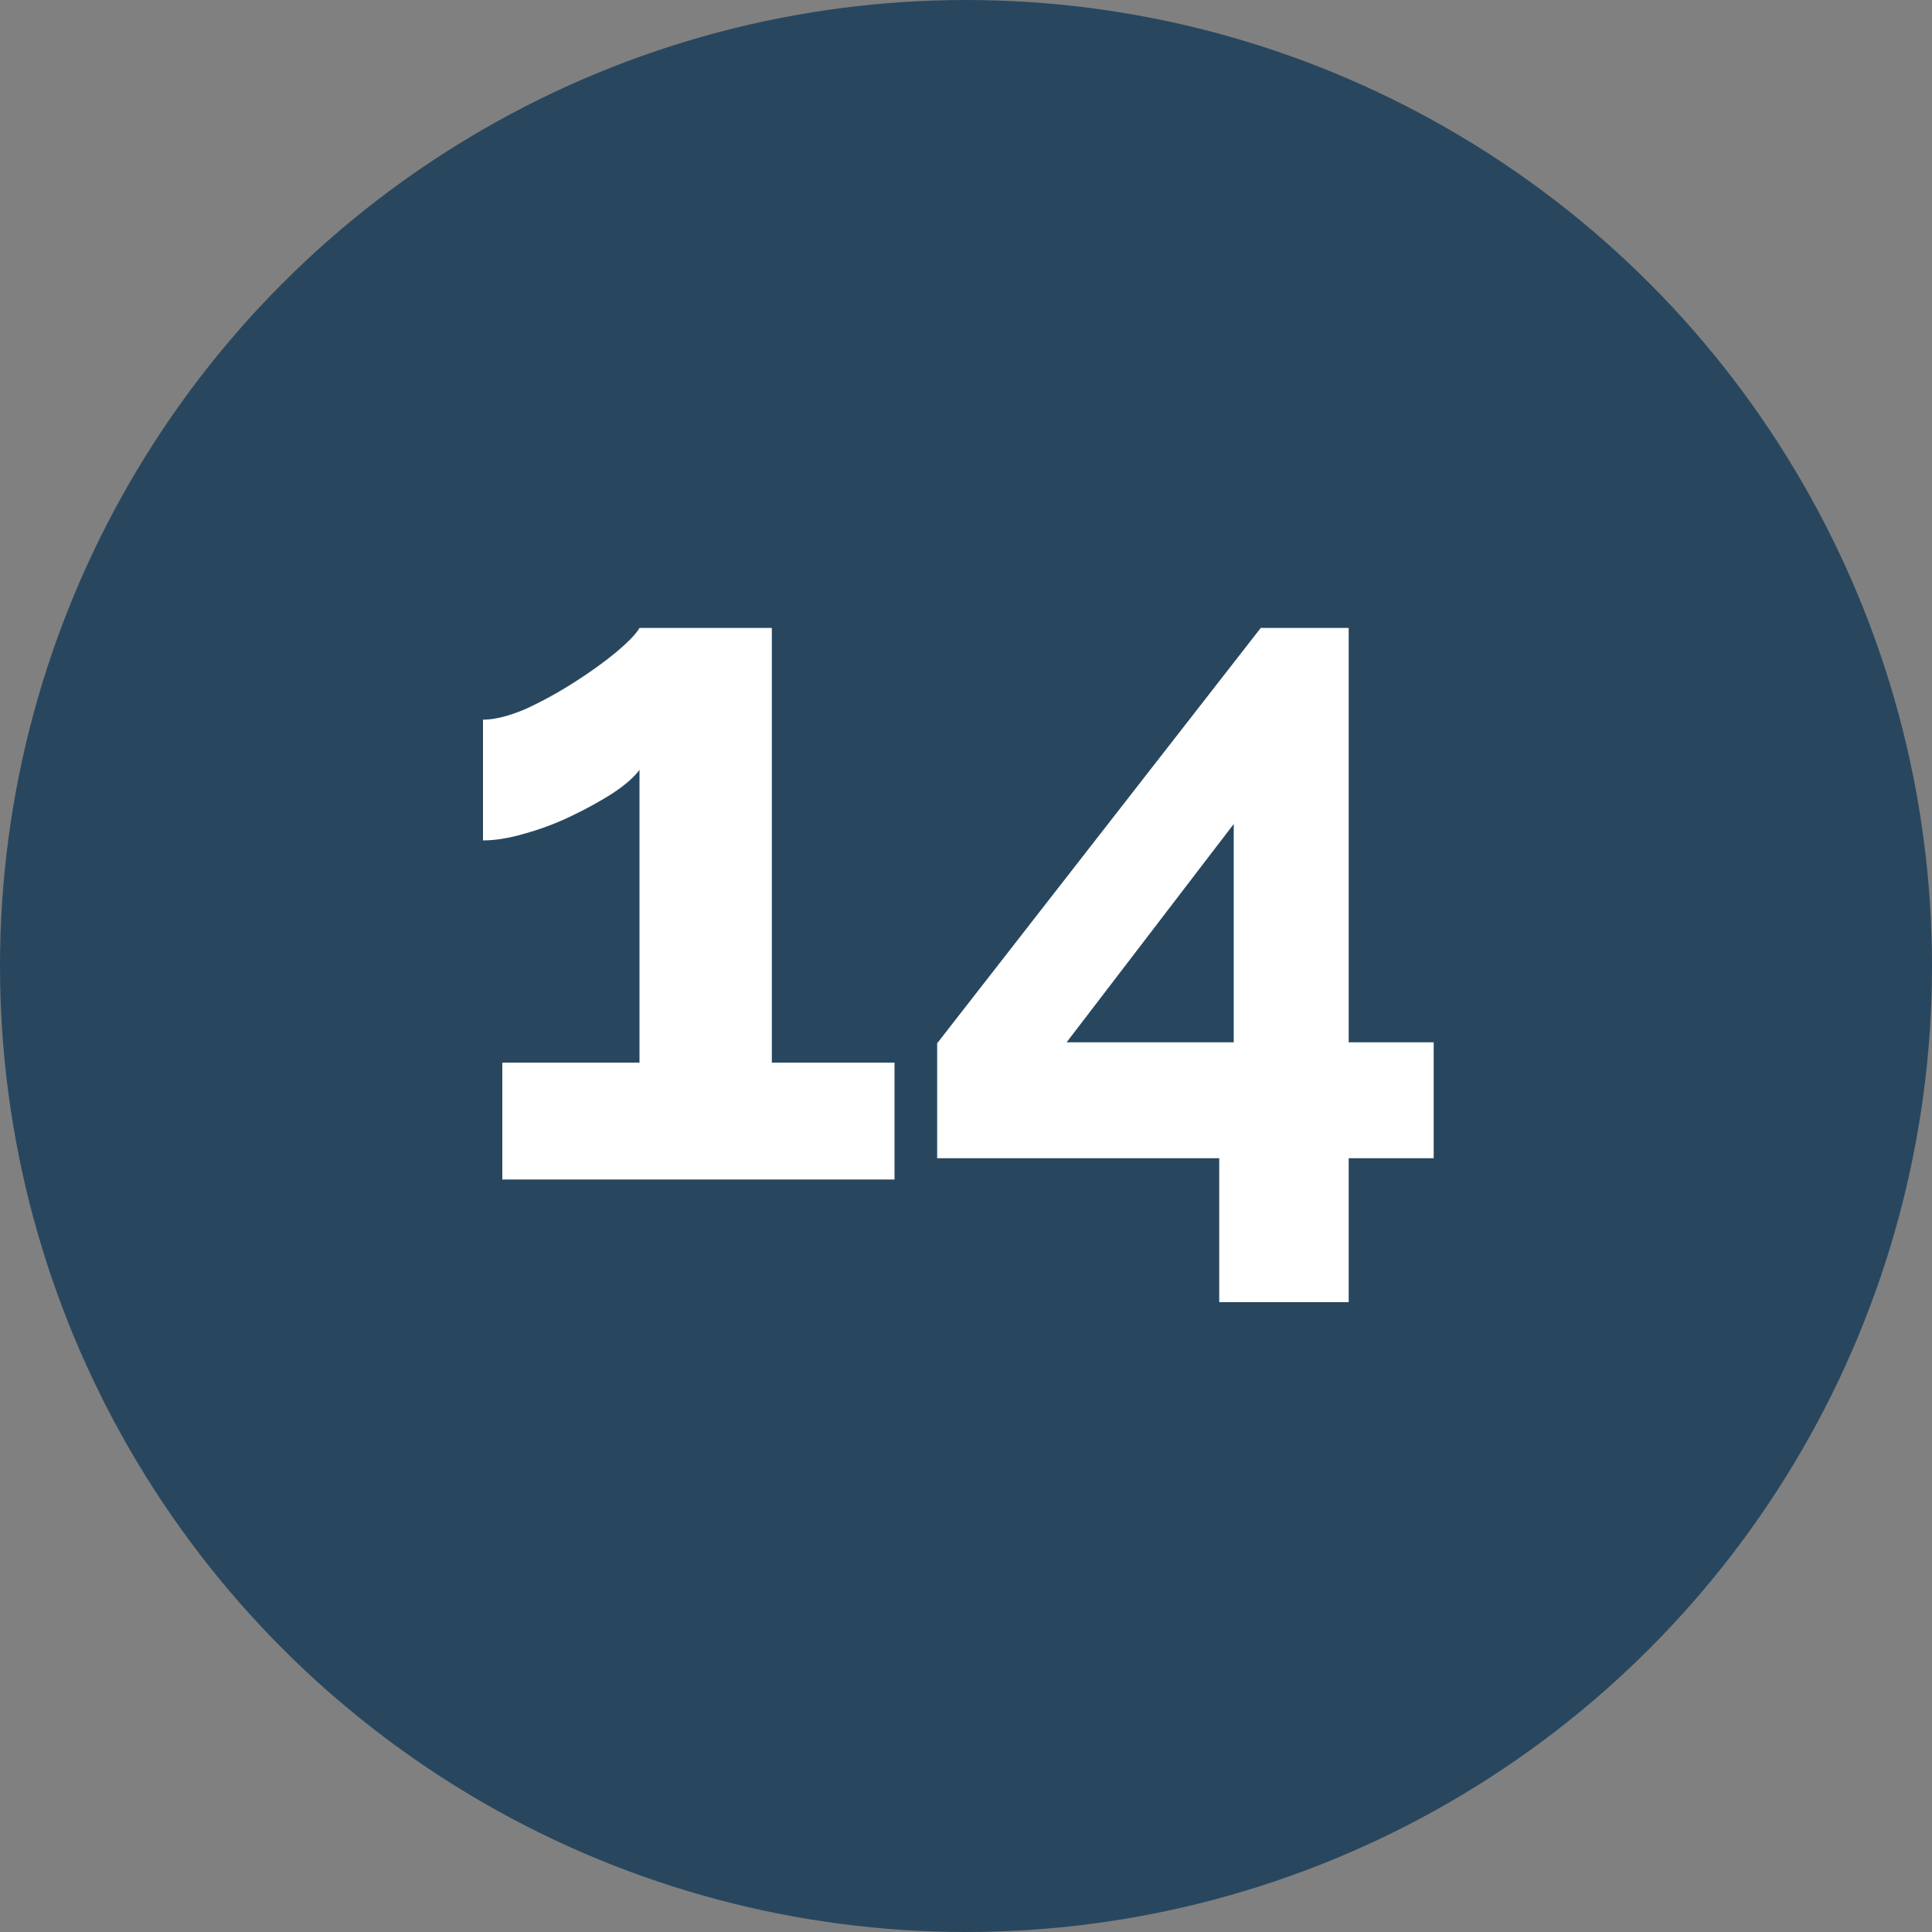 <?xml version="1.0" encoding="UTF-8"?>
<svg xmlns="http://www.w3.org/2000/svg" width="40" height="40" viewBox="0 0 40 40" fill="none">
  <rect x="0" y="0" width="40" height="40" fill="#808080" stroke="none"/>
  <circle cx="20" cy="20" r="20" fill="#28475F"></circle>
  <path d="M18.52 22V24.42H10.4V22H13.24V15.94C13.12 16.1 12.927 16.267 12.66 16.44C12.407 16.6 12.127 16.753 11.82 16.9C11.513 17.047 11.193 17.167 10.86 17.26C10.54 17.353 10.253 17.4 10 17.4V14.9C10.24 14.9 10.533 14.827 10.88 14.68C11.227 14.52 11.567 14.333 11.9 14.12C12.233 13.907 12.52 13.7 12.76 13.5C13.013 13.287 13.173 13.12 13.24 13H15.98V22H18.52Z" fill="white"></path>
  <path d="M25.243 26.96V23.98H19.403V21.6L26.103 13H27.923V21.58H29.683V23.98H27.923V26.96H25.243ZM22.083 21.58H25.543V17.06L22.083 21.58Z" fill="white"></path>
</svg>
